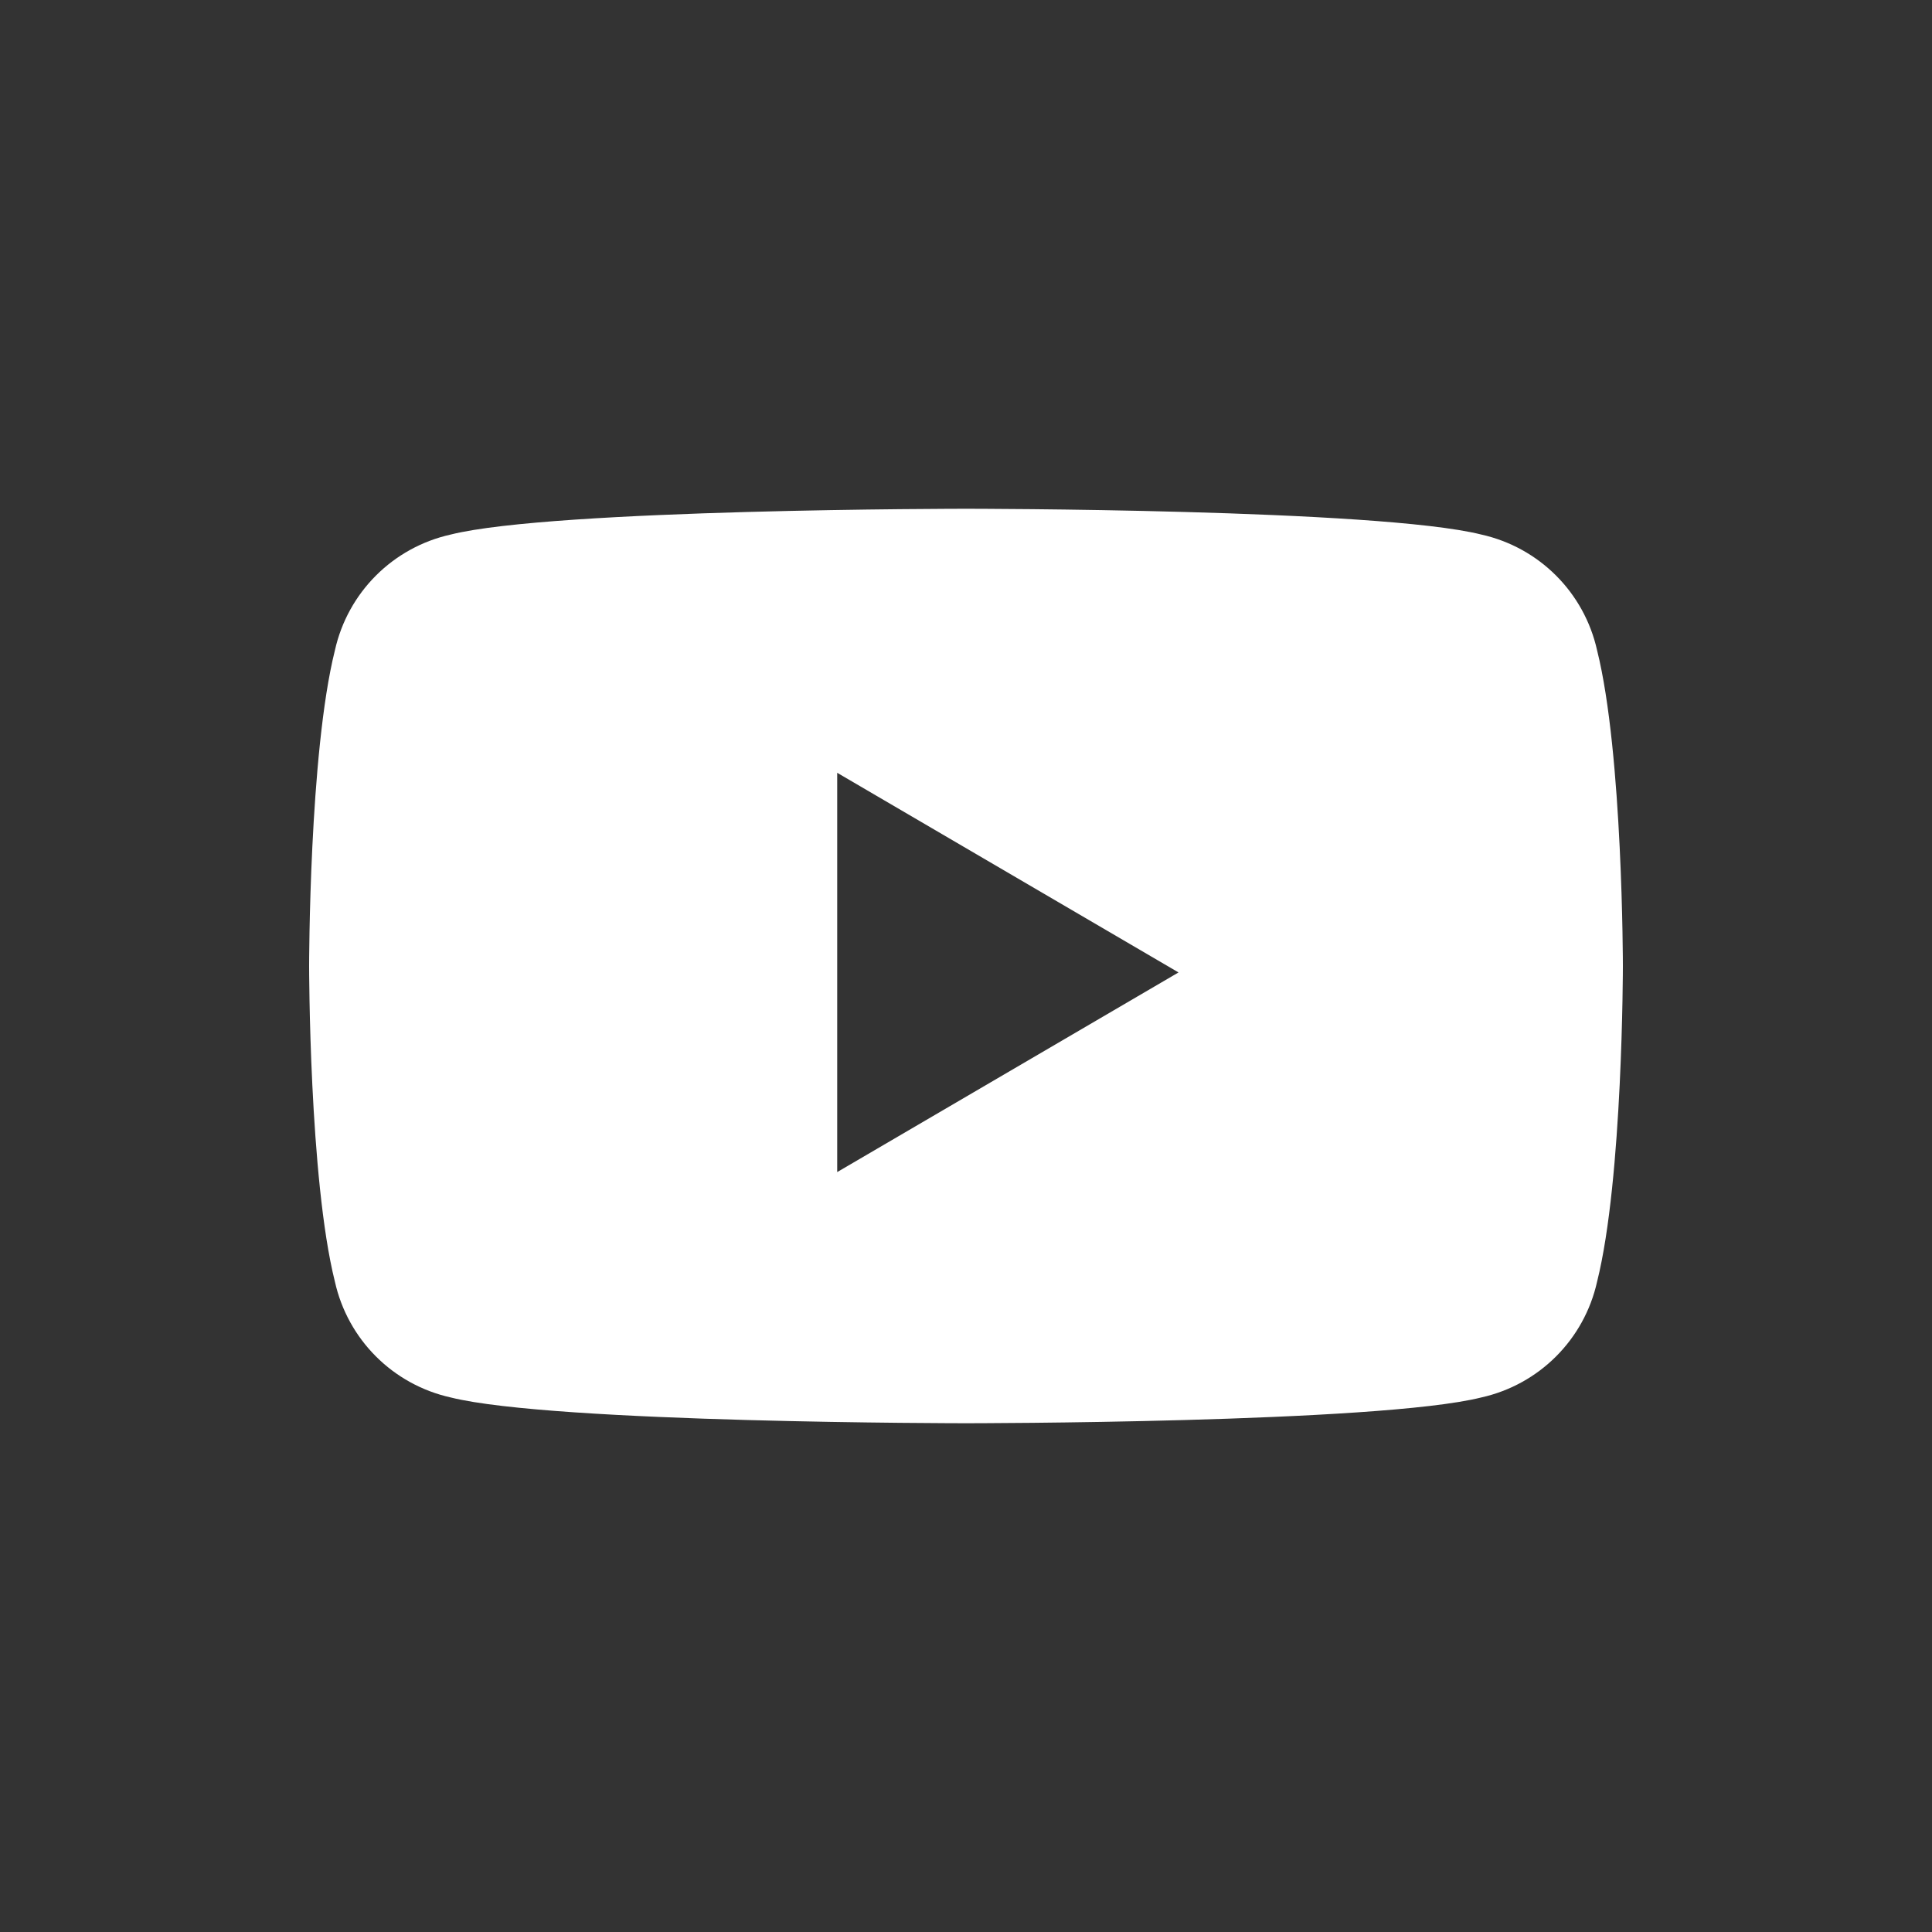 <?xml version="1.0" encoding="UTF-8"?>
<svg id="Layer_2" xmlns="http://www.w3.org/2000/svg" version="1.1" viewBox="0 0 30 30">
  <rect x="0" y="0" width="30" height="30" fill="#333333" stroke="none"/>
  <!-- Generator: Adobe Illustrator 29.1.0, SVG Export Plug-In . SVG Version: 2.1.0 Build 142)  -->
  <defs>
    <style>
      .st0 {
        fill: #fff;
      }
    </style>
  </defs>
  <path class="st0" d="M24.8,10.1c-.2-.9-.9-1.6-1.8-1.8-1.6-.4-8-.4-8-.4,0,0-6.4,0-8,.4-.9.2-1.6.9-1.8,1.8-.4,1.6-.4,4.9-.4,4.9,0,0,0,3.3.4,4.9.2.9.9,1.6,1.8,1.8,1.6.4,8,.4,8,.4,0,0,6.4,0,8-.4.9-.2,1.6-.9,1.8-1.8.4-1.6.4-4.9.4-4.9,0,0,0-3.3-.4-4.9ZM13,18.1v-6.1l5.3,3.1-5.3,3.1Z"/>
</svg>